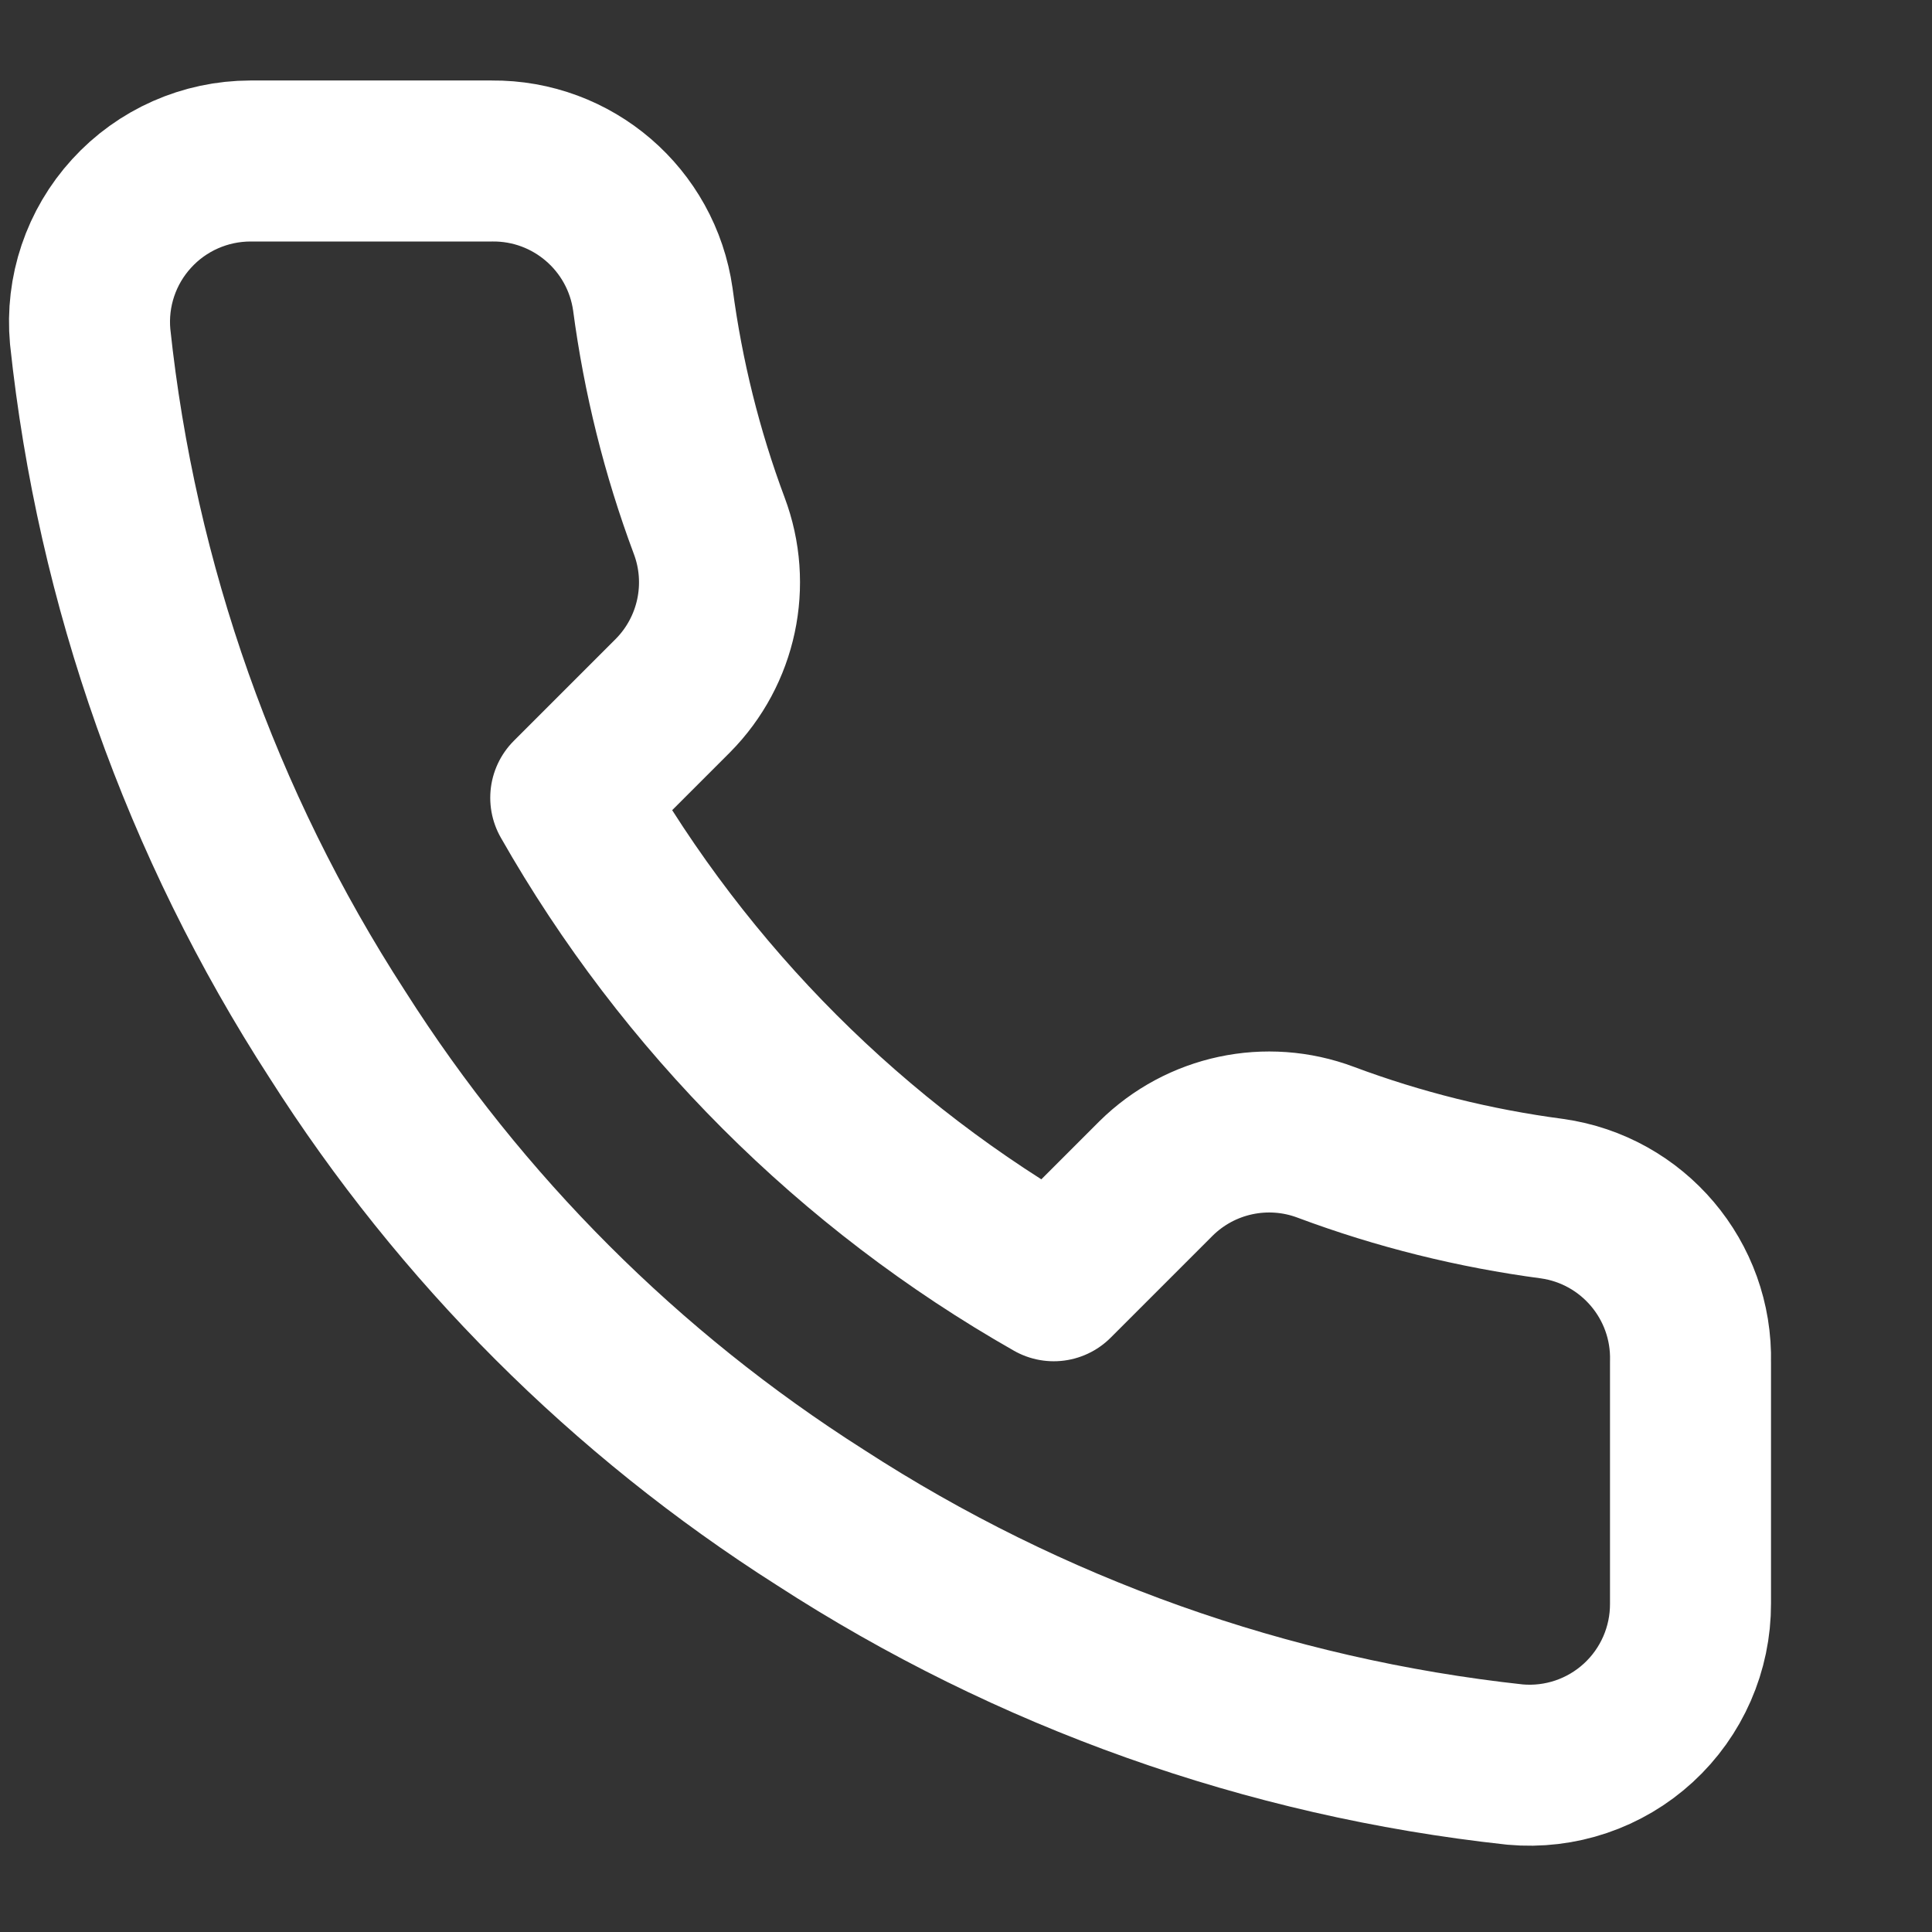 <?xml version="1.0" encoding="UTF-8"?> <svg xmlns="http://www.w3.org/2000/svg" width="24" height="24" viewBox="0 0 24 24" fill="none"><rect x="0" y="0" width="24" height="24" fill="#333333" stroke="none"/> <path fill-rule="evenodd" clip-rule="evenodd" d="M21 16.92V19.92C21.002 20.483 20.767 21.021 20.352 21.402C19.937 21.783 19.381 21.971 18.82 21.92C15.743 21.586 12.787 20.534 10.19 18.85C7.774 17.315 5.725 15.266 4.19 12.85C2.5 10.241 1.448 7.271 1.12 4.18C1.069 3.621 1.256 3.066 1.635 2.652C2.013 2.237 2.549 2.001 3.11 2H6.11C7.114 1.99 7.969 2.726 8.11 3.72C8.237 4.68 8.471 5.623 8.81 6.53C9.085 7.261 8.909 8.085 8.36 8.64L7.09 9.91C8.514 12.414 10.586 14.486 13.09 15.91L14.36 14.64C14.915 14.091 15.739 13.915 16.47 14.19C17.377 14.529 18.32 14.763 19.28 14.89C20.285 15.032 21.025 15.905 21 16.92Z" stroke="white" stroke-width="2" stroke-linecap="round" stroke-linejoin="round"></path> </svg> 